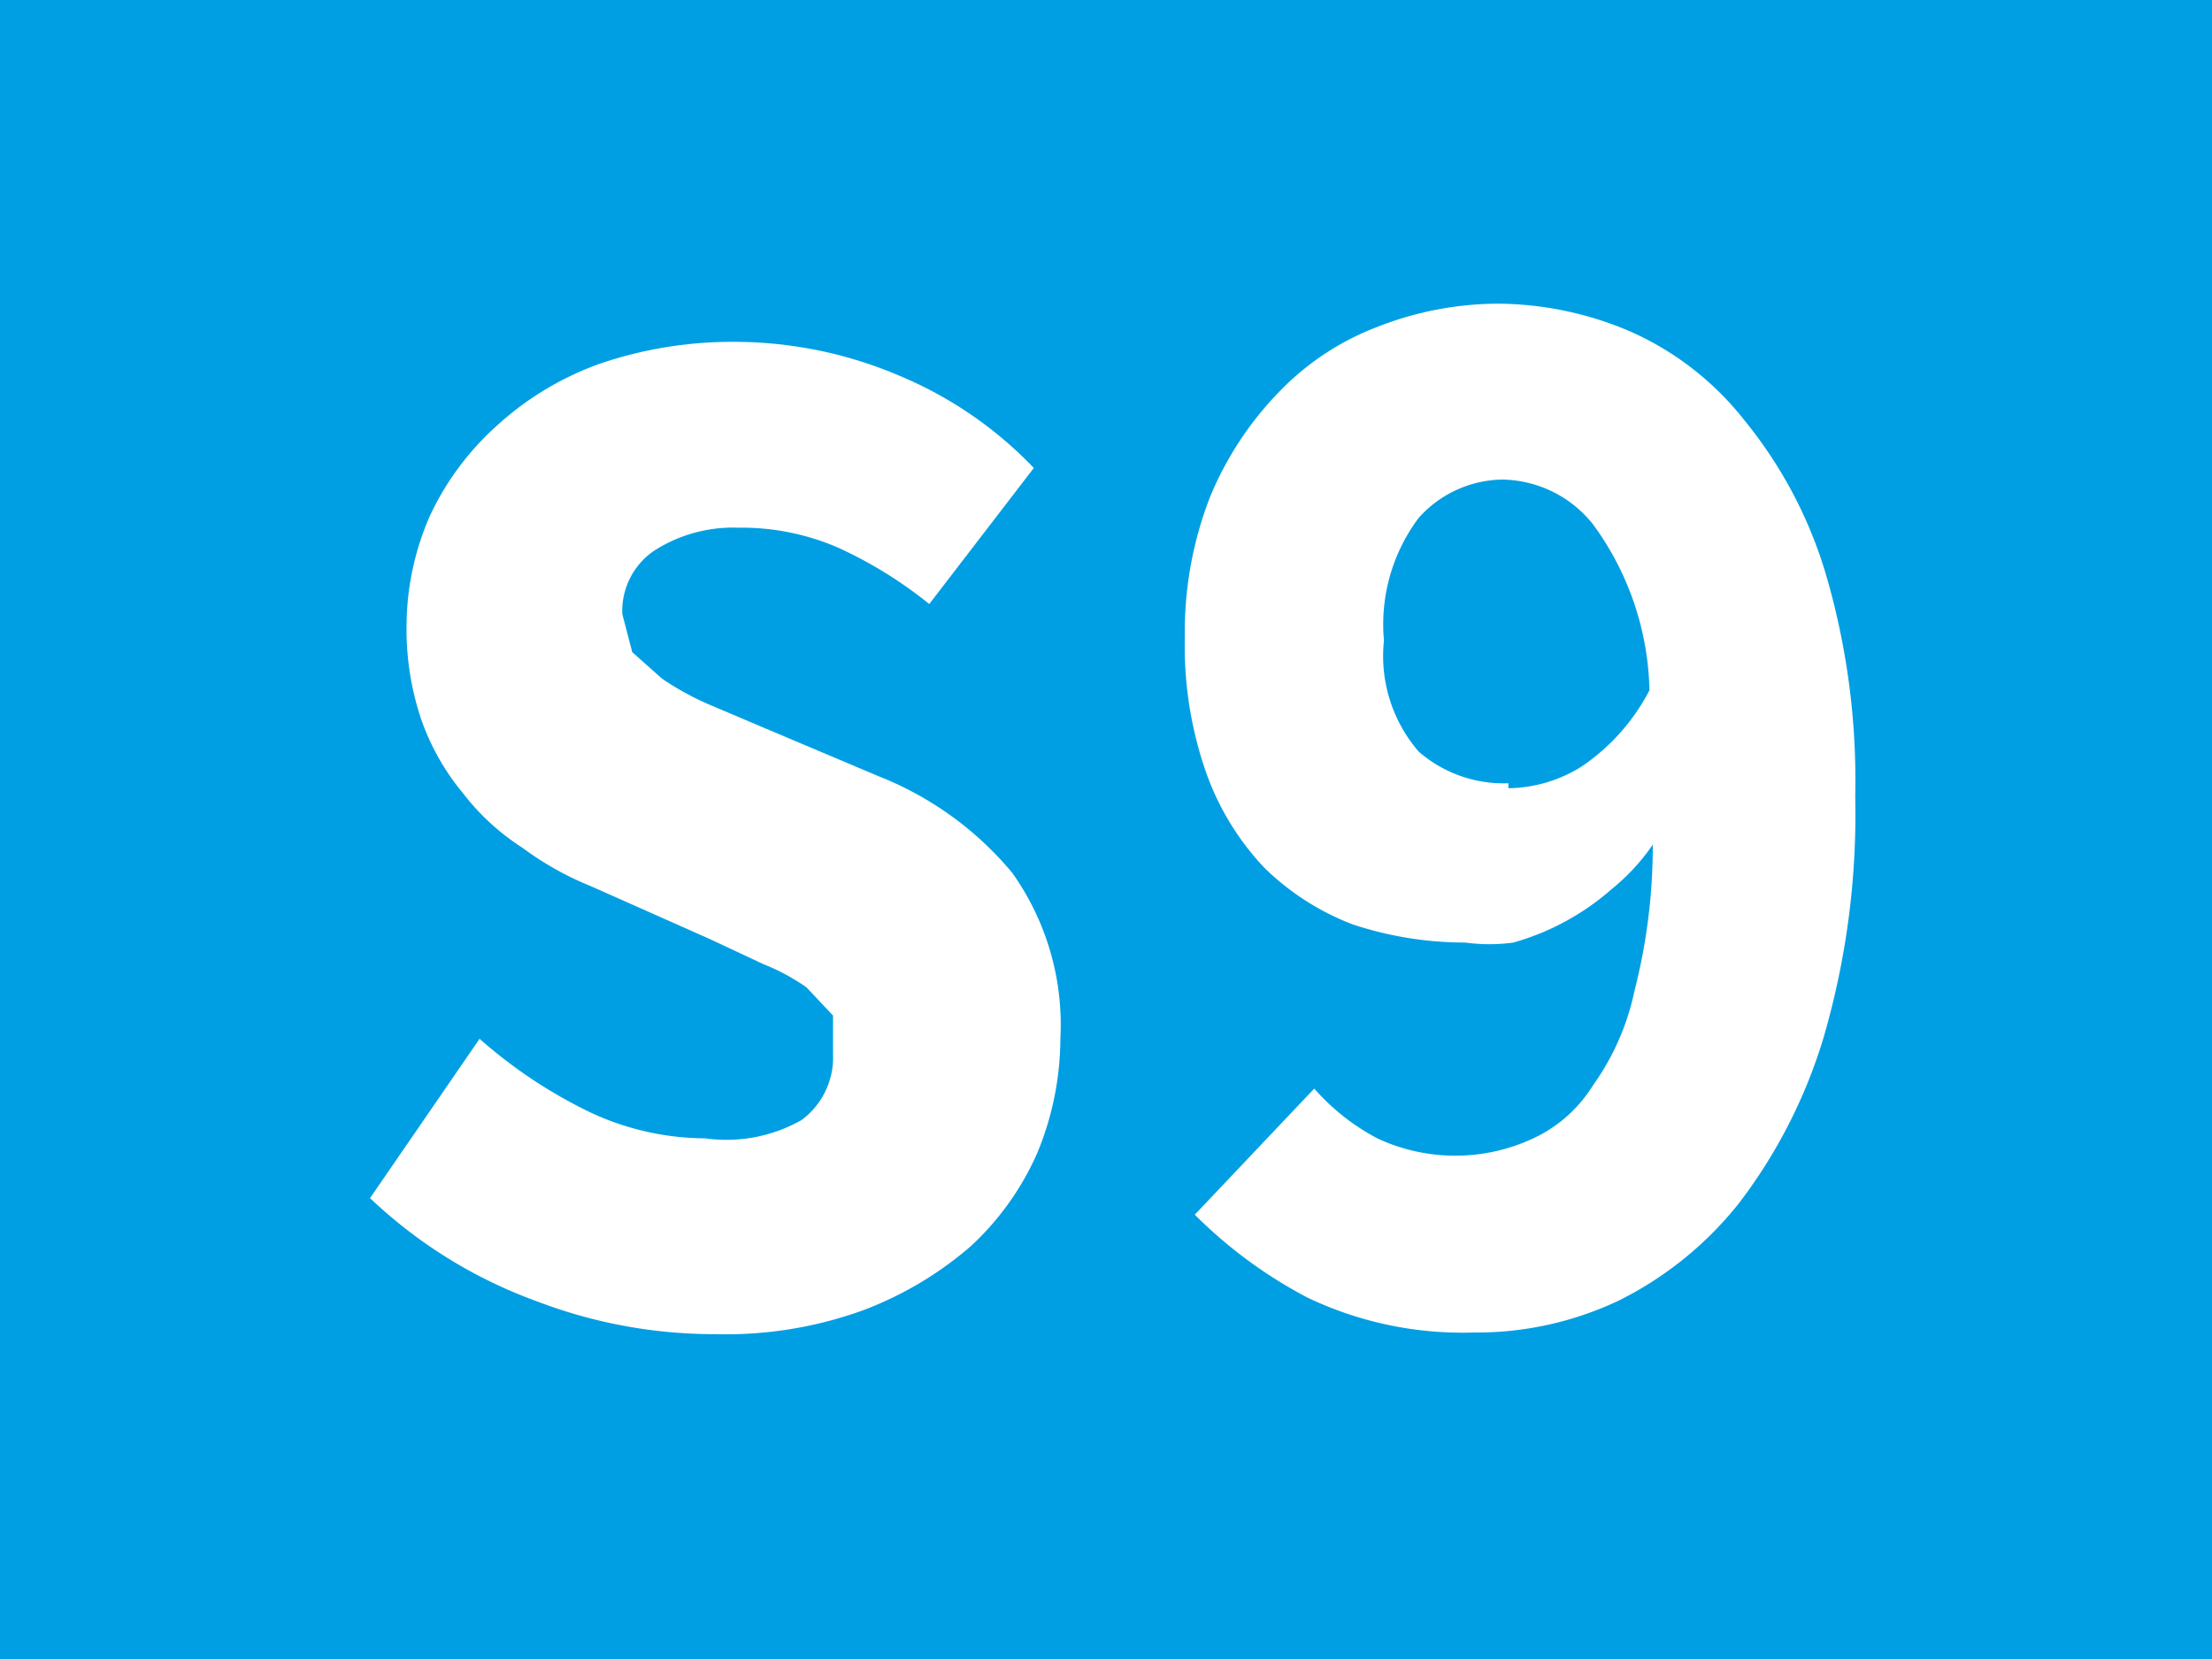 <svg id="Calque_1" data-name="Calque 1" xmlns="http://www.w3.org/2000/svg" viewBox="0 0 13.33 10"><defs><style>.cls-1{fill:#009fe3;}.cls-2{fill:#fff;}</style></defs><rect class="cls-1" width="13.33" height="10"/><path class="cls-2" d="M59.26,29.51a2.92,2.92,0,0,0,.66.44,1.65,1.65,0,0,0,.7.16A.92.92,0,0,0,61.2,30a.47.47,0,0,0,.19-.4l0-.23-.16-.17a1.26,1.26,0,0,0-.26-.14l-.32-.15-.72-.32a1.86,1.86,0,0,1-.41-.23,1.42,1.42,0,0,1-.36-.33,1.44,1.44,0,0,1-.25-.44,1.7,1.7,0,0,1-.09-.57,1.66,1.66,0,0,1,.14-.66,1.69,1.69,0,0,1,.41-.55,1.83,1.83,0,0,1,.62-.37,2.47,2.47,0,0,1,.79-.13,2.54,2.54,0,0,1,1,.2,2.4,2.4,0,0,1,.82.56l-.63.82a2.57,2.57,0,0,0-.55-.34,1.46,1.46,0,0,0-.6-.12.88.88,0,0,0-.51.14.44.44,0,0,0-.19.38l.06.23.18.16a1.73,1.73,0,0,0,.27.15l.33.14.71.3a2,2,0,0,1,.8.58,1.58,1.58,0,0,1,.29,1,1.81,1.81,0,0,1-.14.69,1.69,1.69,0,0,1-.4.56,2.14,2.14,0,0,1-.66.39,2.43,2.43,0,0,1-.88.14,3,3,0,0,1-1.08-.2,2.88,2.88,0,0,1-1-.62Z" transform="translate(-56.37 -23.25)"/><path class="cls-2" d="M64.29,29.81a1.33,1.33,0,0,0,.38.3,1.11,1.11,0,0,0,.94,0,.84.84,0,0,0,.36-.32,1.51,1.51,0,0,0,.25-.57,3.51,3.51,0,0,0,.11-.88,1.27,1.27,0,0,1-.25.27,1.52,1.52,0,0,1-.59.32,1.06,1.06,0,0,1-.29,0,2.15,2.15,0,0,1-.68-.11,1.55,1.55,0,0,1-.53-.34,1.62,1.62,0,0,1-.35-.57,2.31,2.31,0,0,1-.13-.82,2.24,2.24,0,0,1,.15-.84,2,2,0,0,1,.41-.63,1.62,1.62,0,0,1,.6-.4,2,2,0,0,1,.73-.14,2.05,2.05,0,0,1,.8.17,1.8,1.8,0,0,1,.68.53,2.67,2.67,0,0,1,.49.92,4.41,4.41,0,0,1,.18,1.35,4.81,4.81,0,0,1-.19,1.45,3.13,3.13,0,0,1-.51,1,2.14,2.14,0,0,1-.73.59,2,2,0,0,1-.87.19,2.17,2.17,0,0,1-1-.21,2.79,2.79,0,0,1-.68-.5ZM65.46,28a.85.85,0,0,0,.44-.13,1.25,1.25,0,0,0,.41-.46,1.75,1.75,0,0,0-.34-1,.71.71,0,0,0-.55-.27.69.69,0,0,0-.5.23,1.07,1.07,0,0,0-.21.74.88.88,0,0,0,.21.67.78.78,0,0,0,.54.19" transform="translate(-56.37 -23.25)"/></svg>